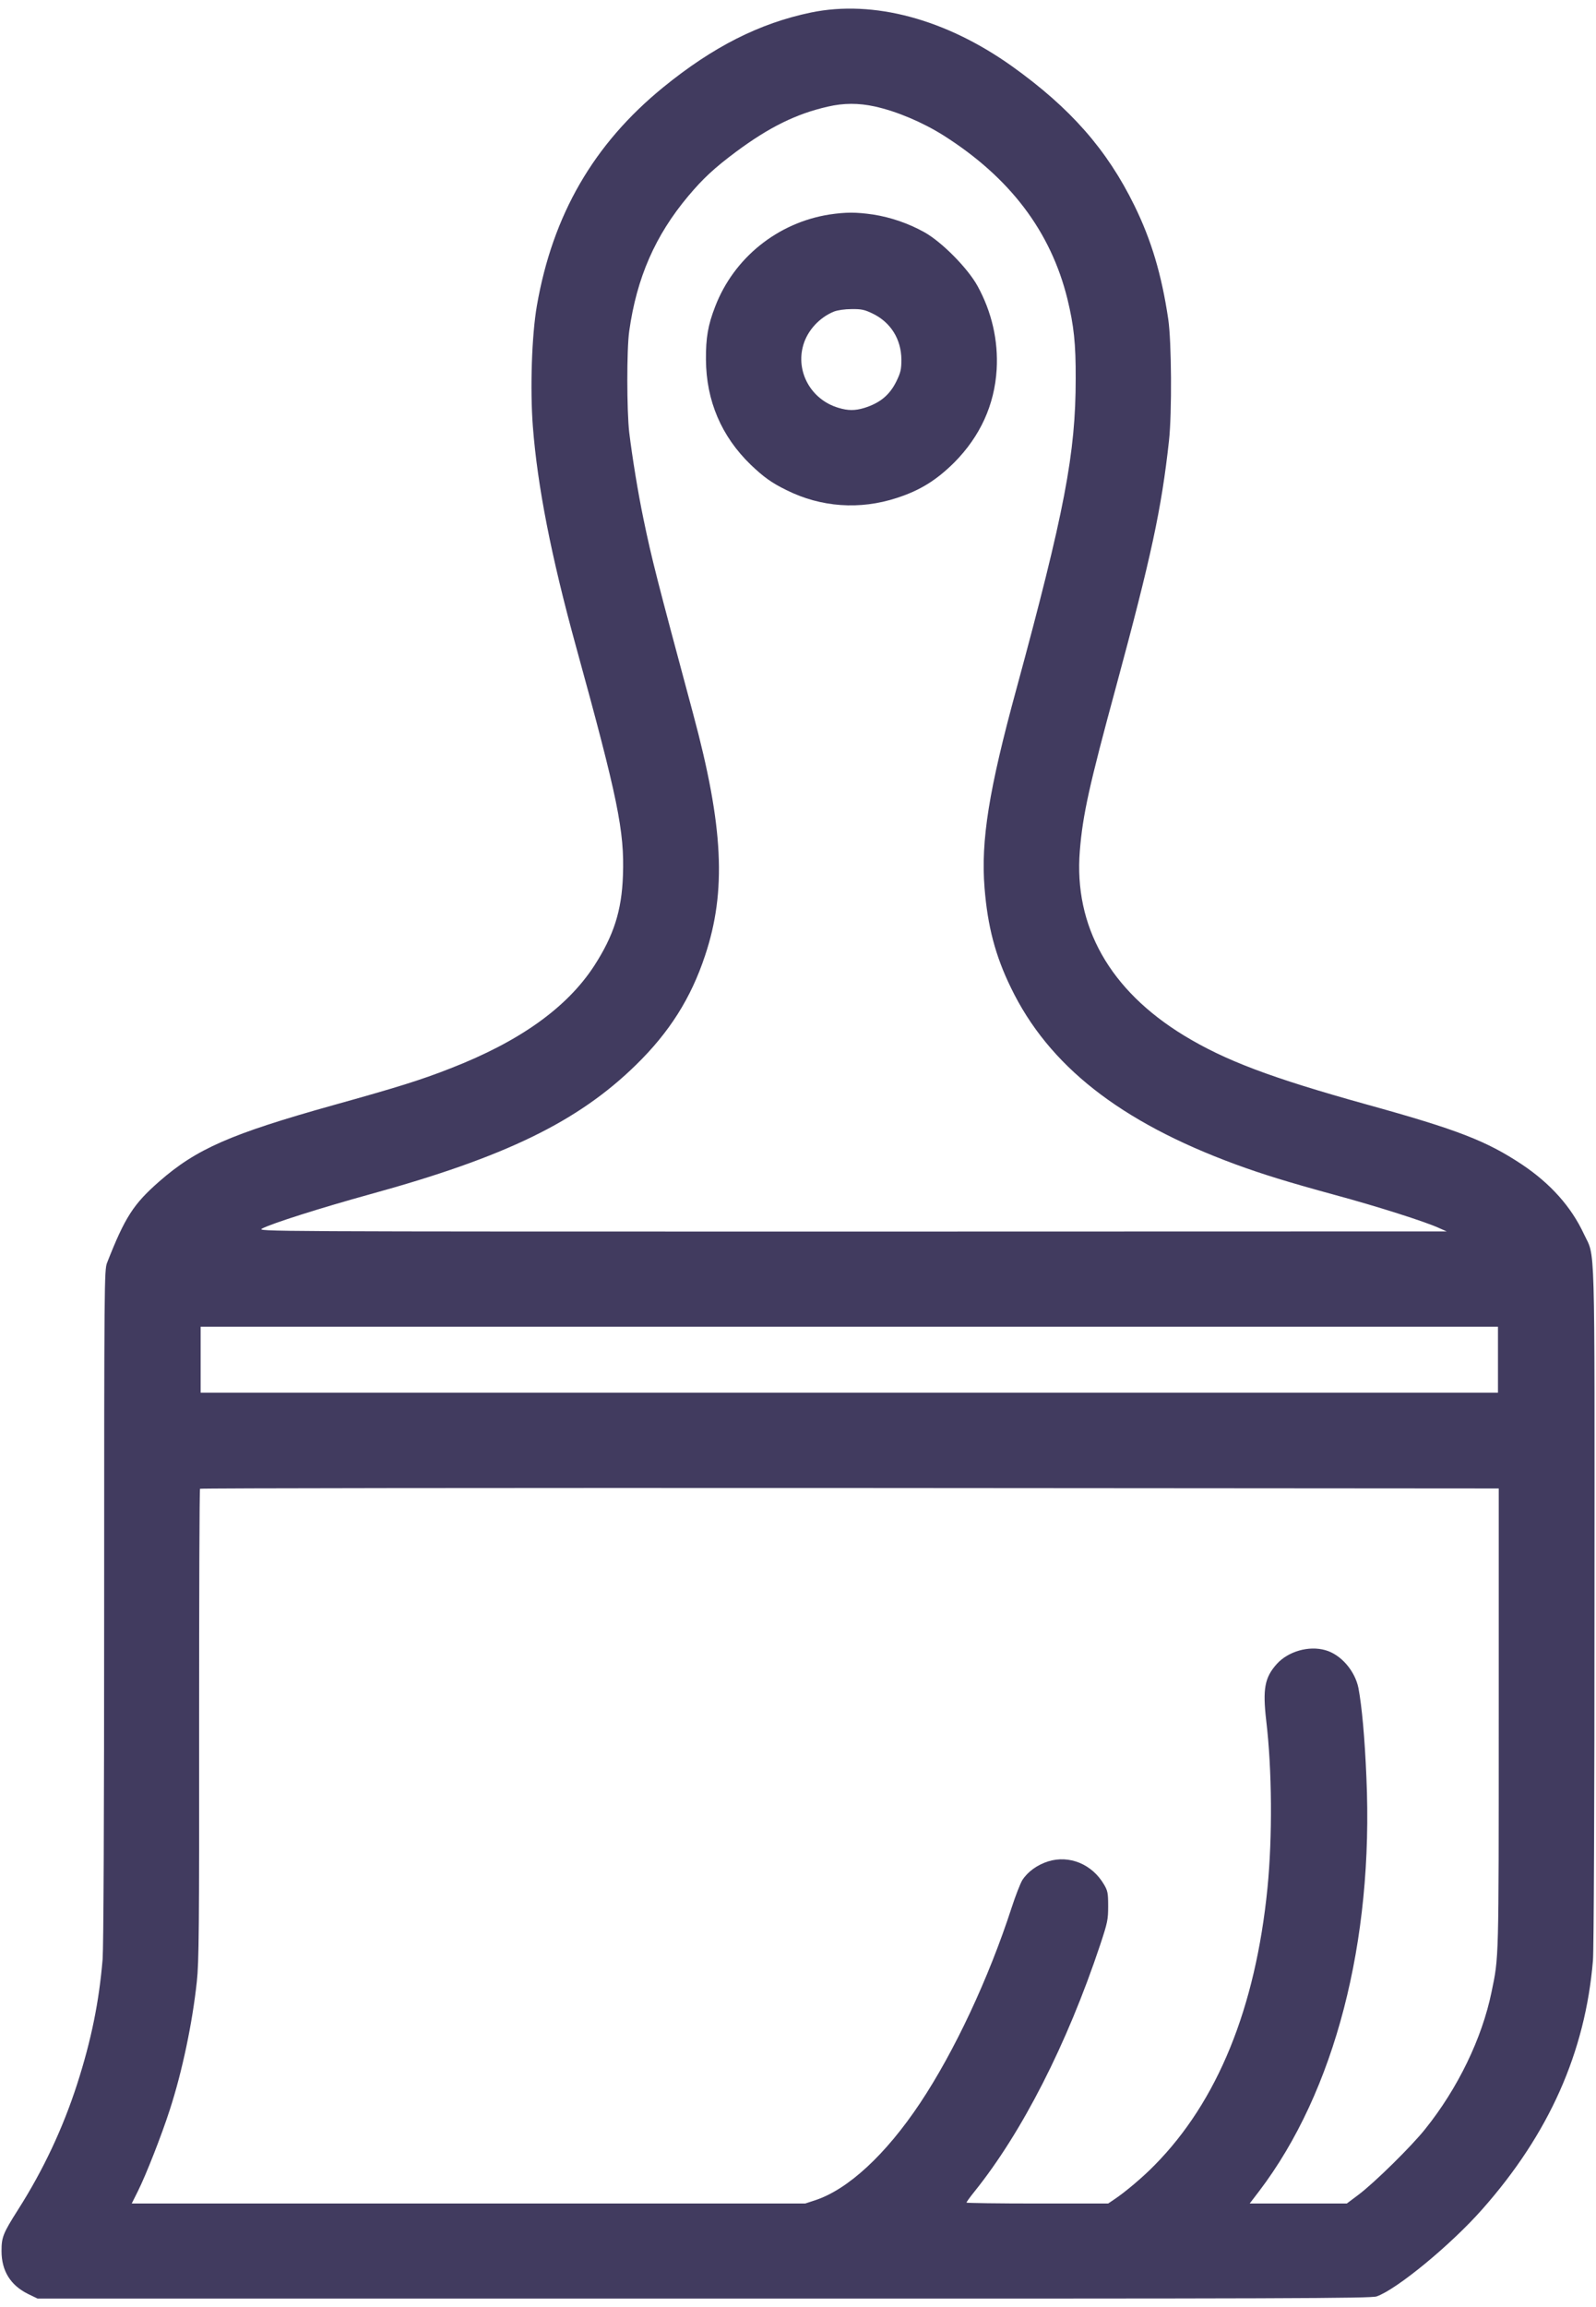 <?xml version="1.0" standalone="no"?>
<!DOCTYPE svg PUBLIC "-//W3C//DTD SVG 20010904//EN"
 "http://www.w3.org/TR/2001/REC-SVG-20010904/DTD/svg10.dtd">
<svg version="1.0" xmlns="http://www.w3.org/2000/svg"
 width="45" height="65" viewBox="0 0 1042 1496"
 preserveAspectRatio="xMidYMid meet">
<g transform="translate(0,1496) scale(0.1,-0.1)"
fill="#413b5f" stroke="none">
<path d="M5295 14924 c-336 -70 -638 -222 -965 -488 -454 -370 -722 -832 -825
-1426 -33 -191 -45 -538 -26 -788 30 -387 119 -844 281 -1432 273 -991 318
-1207 307 -1498 -8 -228 -60 -390 -188 -588 -178 -273 -487 -493 -937 -668
-196 -77 -348 -124 -768 -241 -668 -187 -892 -285 -1134 -497 -169 -148 -224
-233 -341 -531 -18 -46 -19 -118 -19 -2231 0 -1412 -4 -2229 -10 -2312 -23
-277 -74 -528 -166 -814 -93 -288 -221 -561 -386 -820 -99 -156 -108 -180
-108 -270 0 -129 58 -223 173 -280 l62 -30 4350 0 c3830 -1 4356 1 4393 14
133 47 485 337 689 568 436 492 673 1024 723 1623 6 63 10 1052 10 2317 1
2457 6 2263 -69 2423 -83 178 -218 329 -405 454 -231 153 -417 226 -1013 391
-626 174 -925 287 -1193 450 -484 295 -720 712 -680 1205 19 236 62 428 235
1065 231 853 298 1163 347 1610 20 181 17 649 -5 795 -43 289 -110 514 -221
740 -179 365 -418 636 -797 907 -433 309 -906 436 -1314 352z m416 -613 c145
-32 312 -103 449 -189 434 -275 700 -626 809 -1067 42 -173 55 -291 54 -520 0
-488 -73 -869 -387 -2024 -180 -658 -233 -990 -208 -1299 20 -249 70 -441 172
-650 246 -509 713 -875 1465 -1152 180 -66 346 -117 650 -200 274 -74 591
-175 678 -215 l52 -23 -3885 -1 c-3876 0 -3885 0 -3848 20 65 34 381 134 703
223 884 243 1359 474 1738 845 217 212 358 434 450 712 141 421 120 843 -77
1575 -240 893 -269 1004 -326 1279 -34 163 -72 396 -92 560 -16 140 -17 541 0
660 49 349 170 625 386 882 95 113 169 182 311 288 217 161 393 248 600 295
104 24 200 24 306 1z m4069 -8176 l0 -215 -4235 0 -4235 0 0 215 0 215 4235 0
4235 0 0 -215z m5 -2345 c0 -1592 1 -1549 -47 -1780 -62 -302 -220 -629 -433
-894 -88 -111 -333 -352 -436 -429 l-76 -57 -317 0 -317 0 62 81 c493 648 748
1628 700 2699 -11 264 -30 466 -52 583 -23 113 -115 219 -216 247 -108 31
-243 -8 -317 -90 -79 -88 -93 -162 -69 -370 38 -319 41 -759 8 -1093 -78 -782
-326 -1391 -737 -1807 -75 -77 -191 -175 -263 -223 l-40 -27 -462 0 c-255 0
-463 3 -463 6 0 4 24 37 53 73 310 386 603 959 820 1609 48 145 52 164 52 252
0 85 -3 100 -27 141 -78 133 -226 194 -365 151 -72 -23 -134 -68 -169 -123
-13 -22 -44 -101 -69 -178 -150 -462 -374 -940 -598 -1276 -224 -336 -471
-564 -686 -634 l-64 -21 -2199 0 -2198 0 41 82 c52 104 154 363 208 531 81
249 147 565 176 834 14 129 16 341 15 1678 0 842 2 1534 6 1538 4 4 1913 6
4243 5 l4236 -3 0 -1505z"/>
<path d="M5415 13606 c-338 -53 -624 -283 -746 -601 -47 -121 -61 -204 -60
-346 2 -269 101 -500 292 -685 85 -81 136 -118 234 -166 224 -112 479 -130
720 -51 152 49 259 116 376 232 168 170 262 374 276 606 11 189 -32 376 -125
545 -64 116 -232 286 -346 350 -104 58 -220 98 -336 116 -112 16 -176 16 -285
0z m280 -645 c120 -57 189 -168 190 -301 0 -66 -5 -85 -33 -143 -44 -89 -107
-141 -210 -173 -60 -18 -106 -18 -168 1 -179 53 -281 236 -229 411 28 95 106
179 200 217 24 9 70 16 115 16 63 1 85 -4 135 -28z"/>
</g>
</svg>
